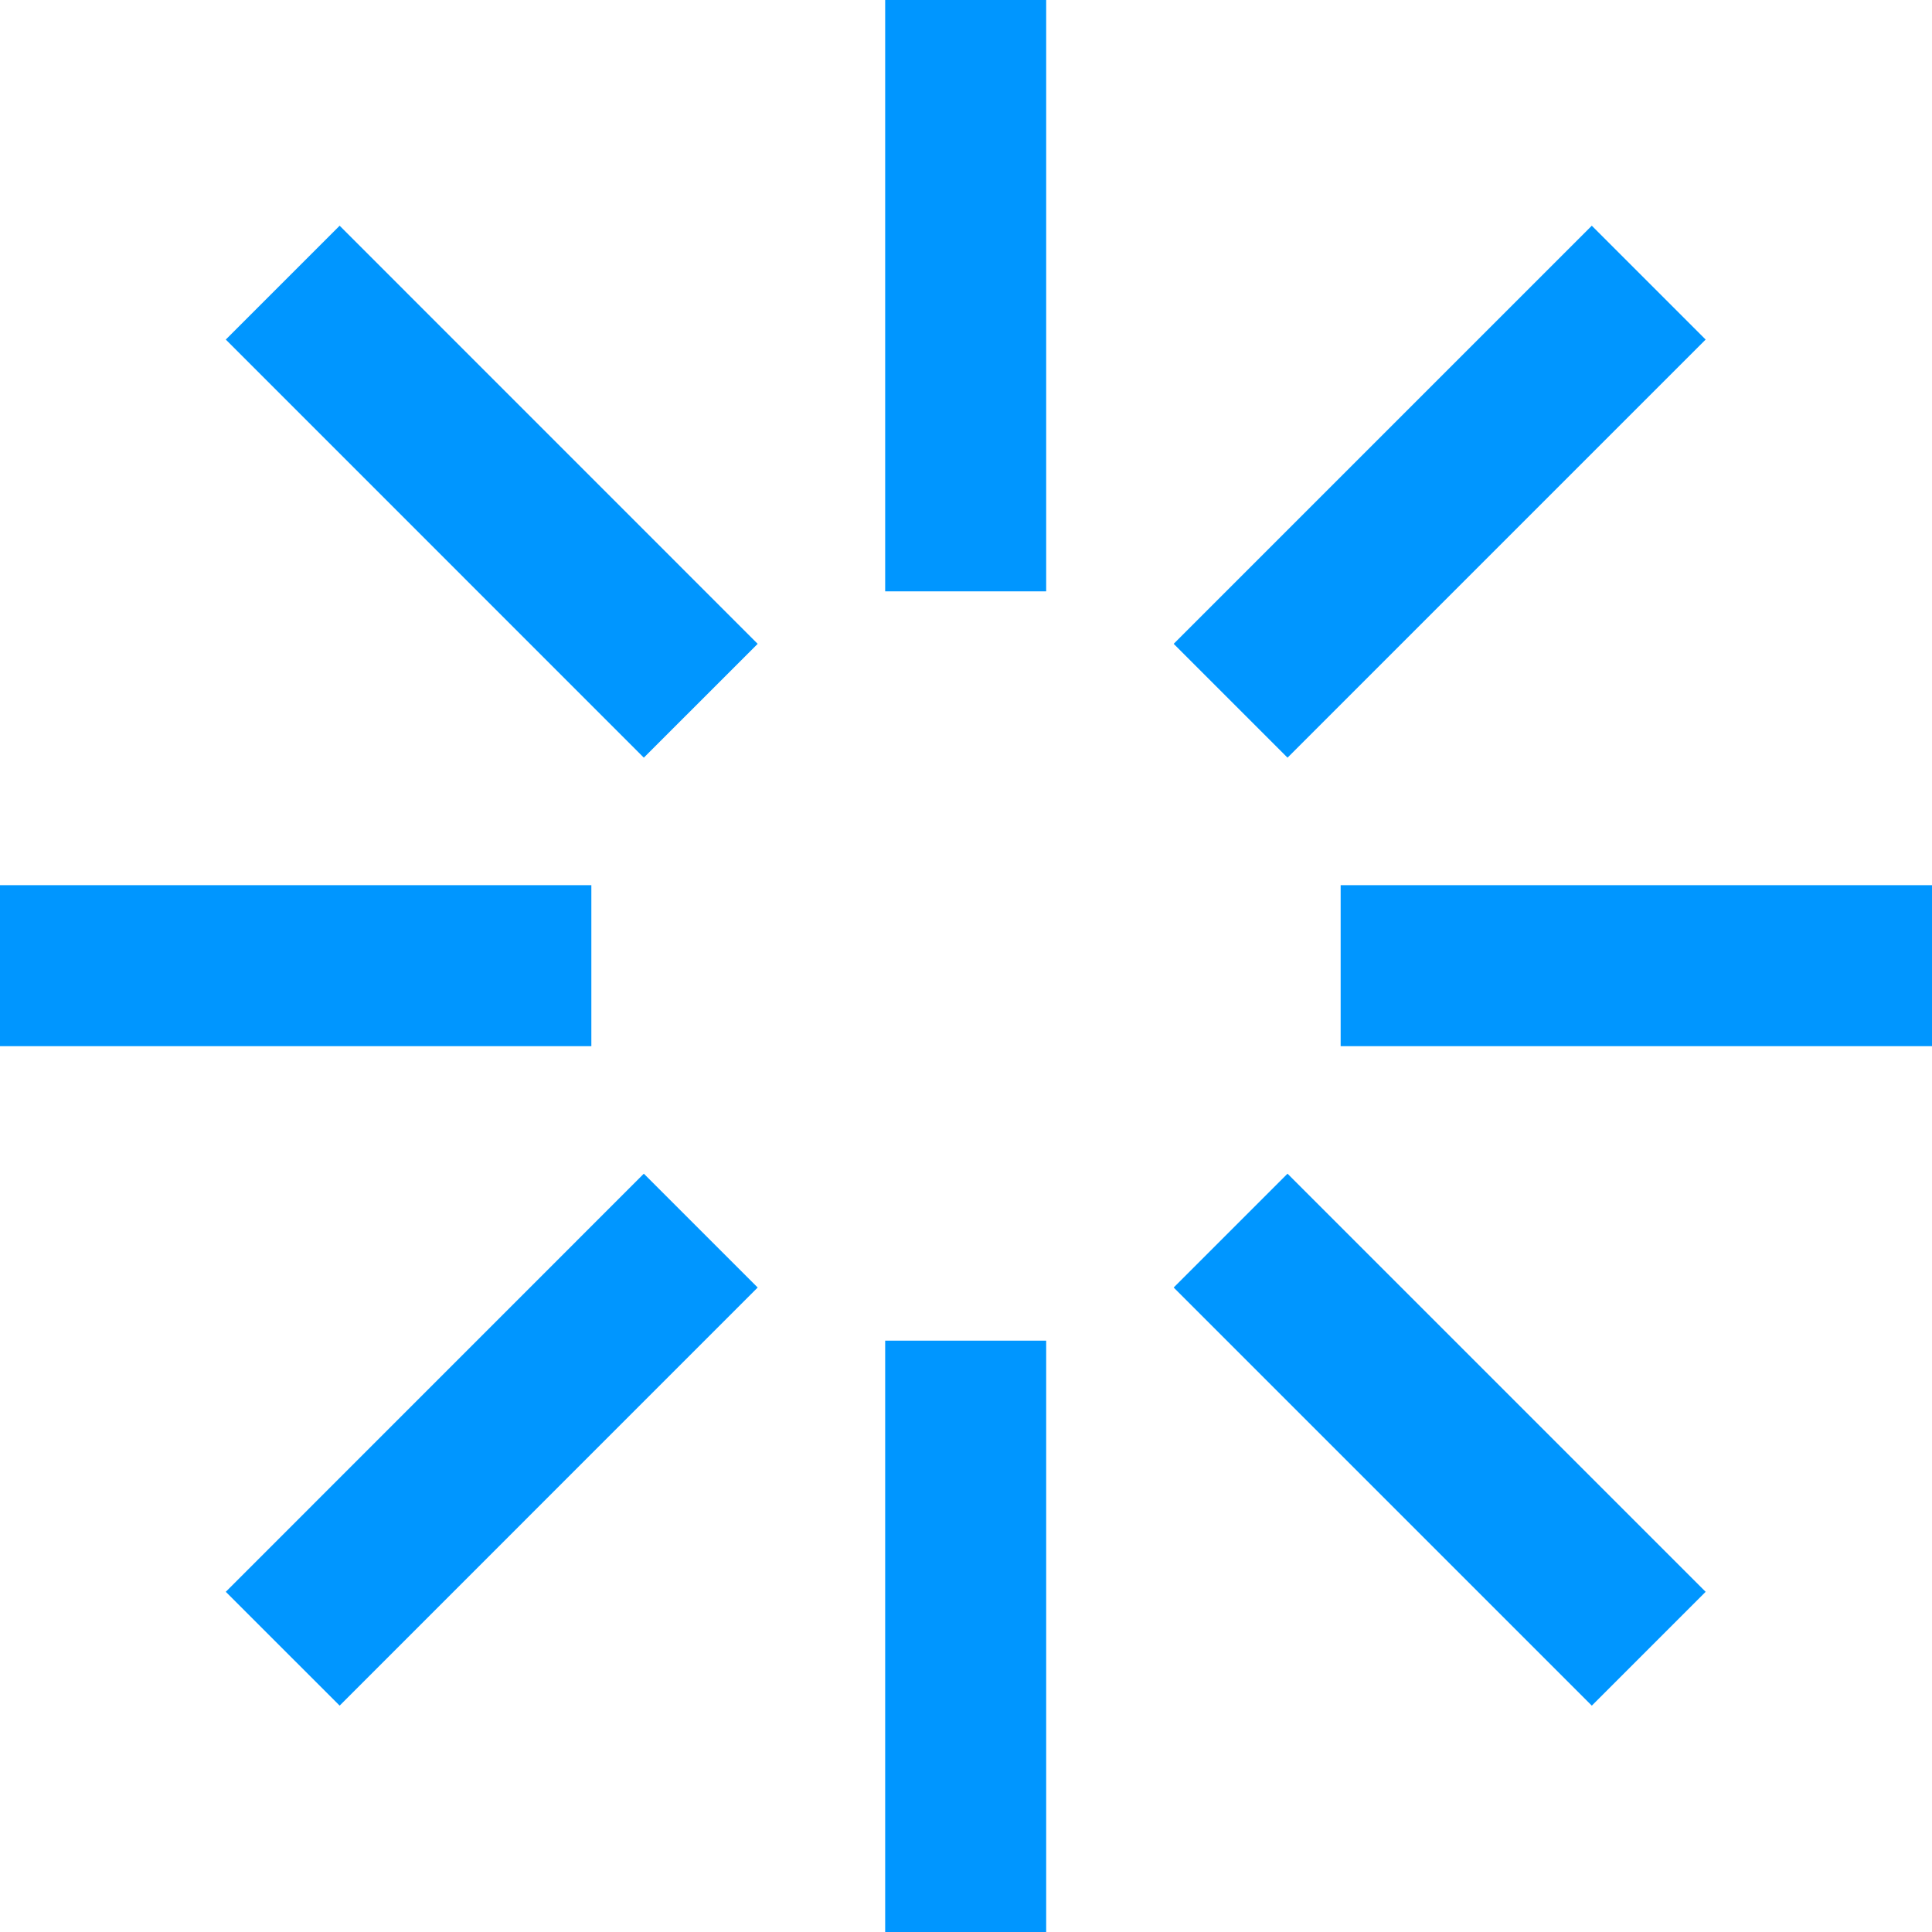 <svg width="24" height="24" viewBox="0 0 24 24" fill="none" xmlns="http://www.w3.org/2000/svg">
<g clip-path="url(#clip0_408_5483)">
<path d="M11.996 0V7.346" stroke="#0096FF" stroke-width="2" stroke-miterlimit="10"/>
<path d="M11.996 16.654V24" stroke="#0096FF" stroke-width="2" stroke-miterlimit="10"/>
<path d="M20.481 3.511L15.287 8.705" stroke="#0096FF" stroke-width="2" stroke-miterlimit="10"/>
<path d="M8.705 15.287L3.512 20.481" stroke="#0096FF" stroke-width="2" stroke-miterlimit="10"/>
<path d="M24 11.996H16.654" stroke="#0096FF" stroke-width="2" stroke-miterlimit="10"/>
<path d="M7.346 11.996H0" stroke="#0096FF" stroke-width="2" stroke-miterlimit="10"/>
<path d="M20.481 20.481L15.287 15.287" stroke="#0096FF" stroke-width="2" stroke-miterlimit="10"/>
<path d="M8.705 8.705L3.512 3.511" stroke="#0096FF" stroke-width="2" stroke-miterlimit="10"/>
</g>
<defs>
<clipPath id="clip0_408_5483">
<rect width="24" height="24" fill="white"/>
</clipPath>
</defs>
</svg>
